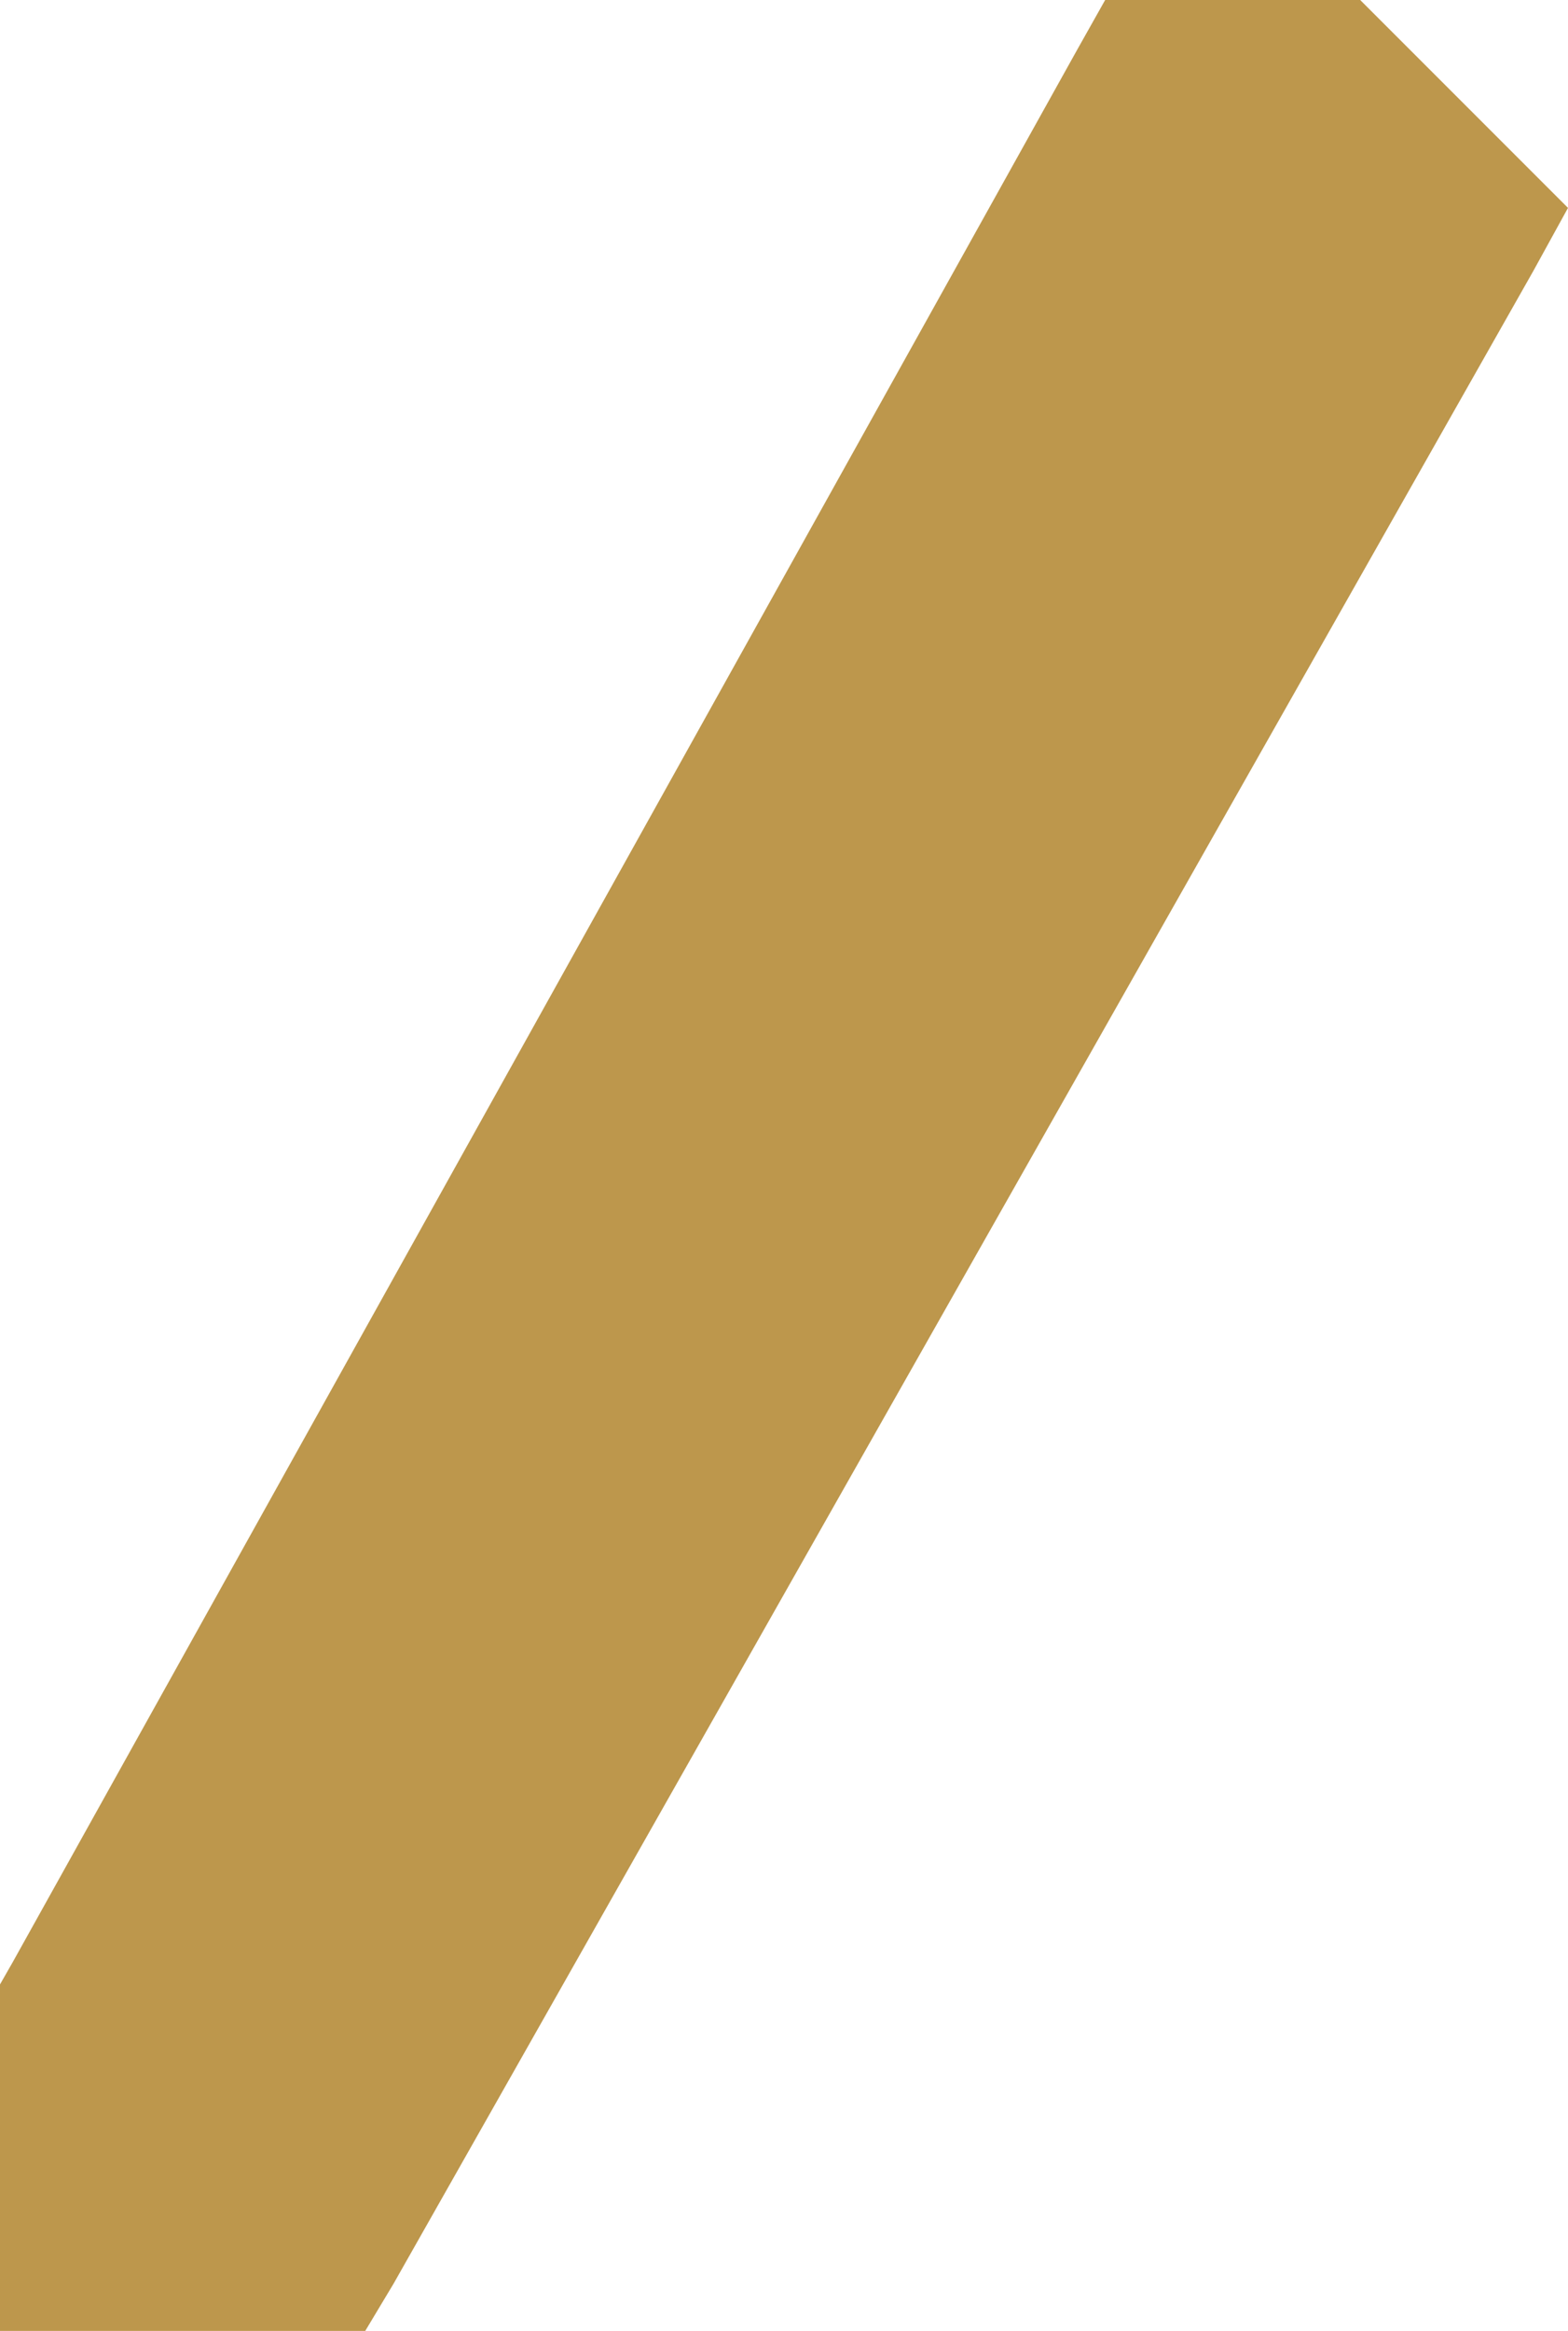 <?xml version="1.0" encoding="UTF-8" standalone="yes"?>
<svg version="1.1" id="Layer_1" xmlns="http://www.w3.org/2000/svg" xmlns:xlink="http://www.w3.org/1999/xlink" x="0px" y="0px" viewBox="0 0 49.8 74" style="enable-background:new 0 0 49.8 74;" xml:space="preserve">
  <style type="text/css">
	.st0{fill:#BD974C;}
</style>
  <polygon class="st0" points="48.2,5 44.1,0.9 43.2,0 42,0 36.8,0 35.1,0 34.2,1.6 0.4,62.3 0,63 0,63.8 0,71 0,74 3,74 9.9,74 &#xA;&#x9;11.6,74 12.5,72.5 48.7,8.6 49.8,6.6 "/>
</svg>